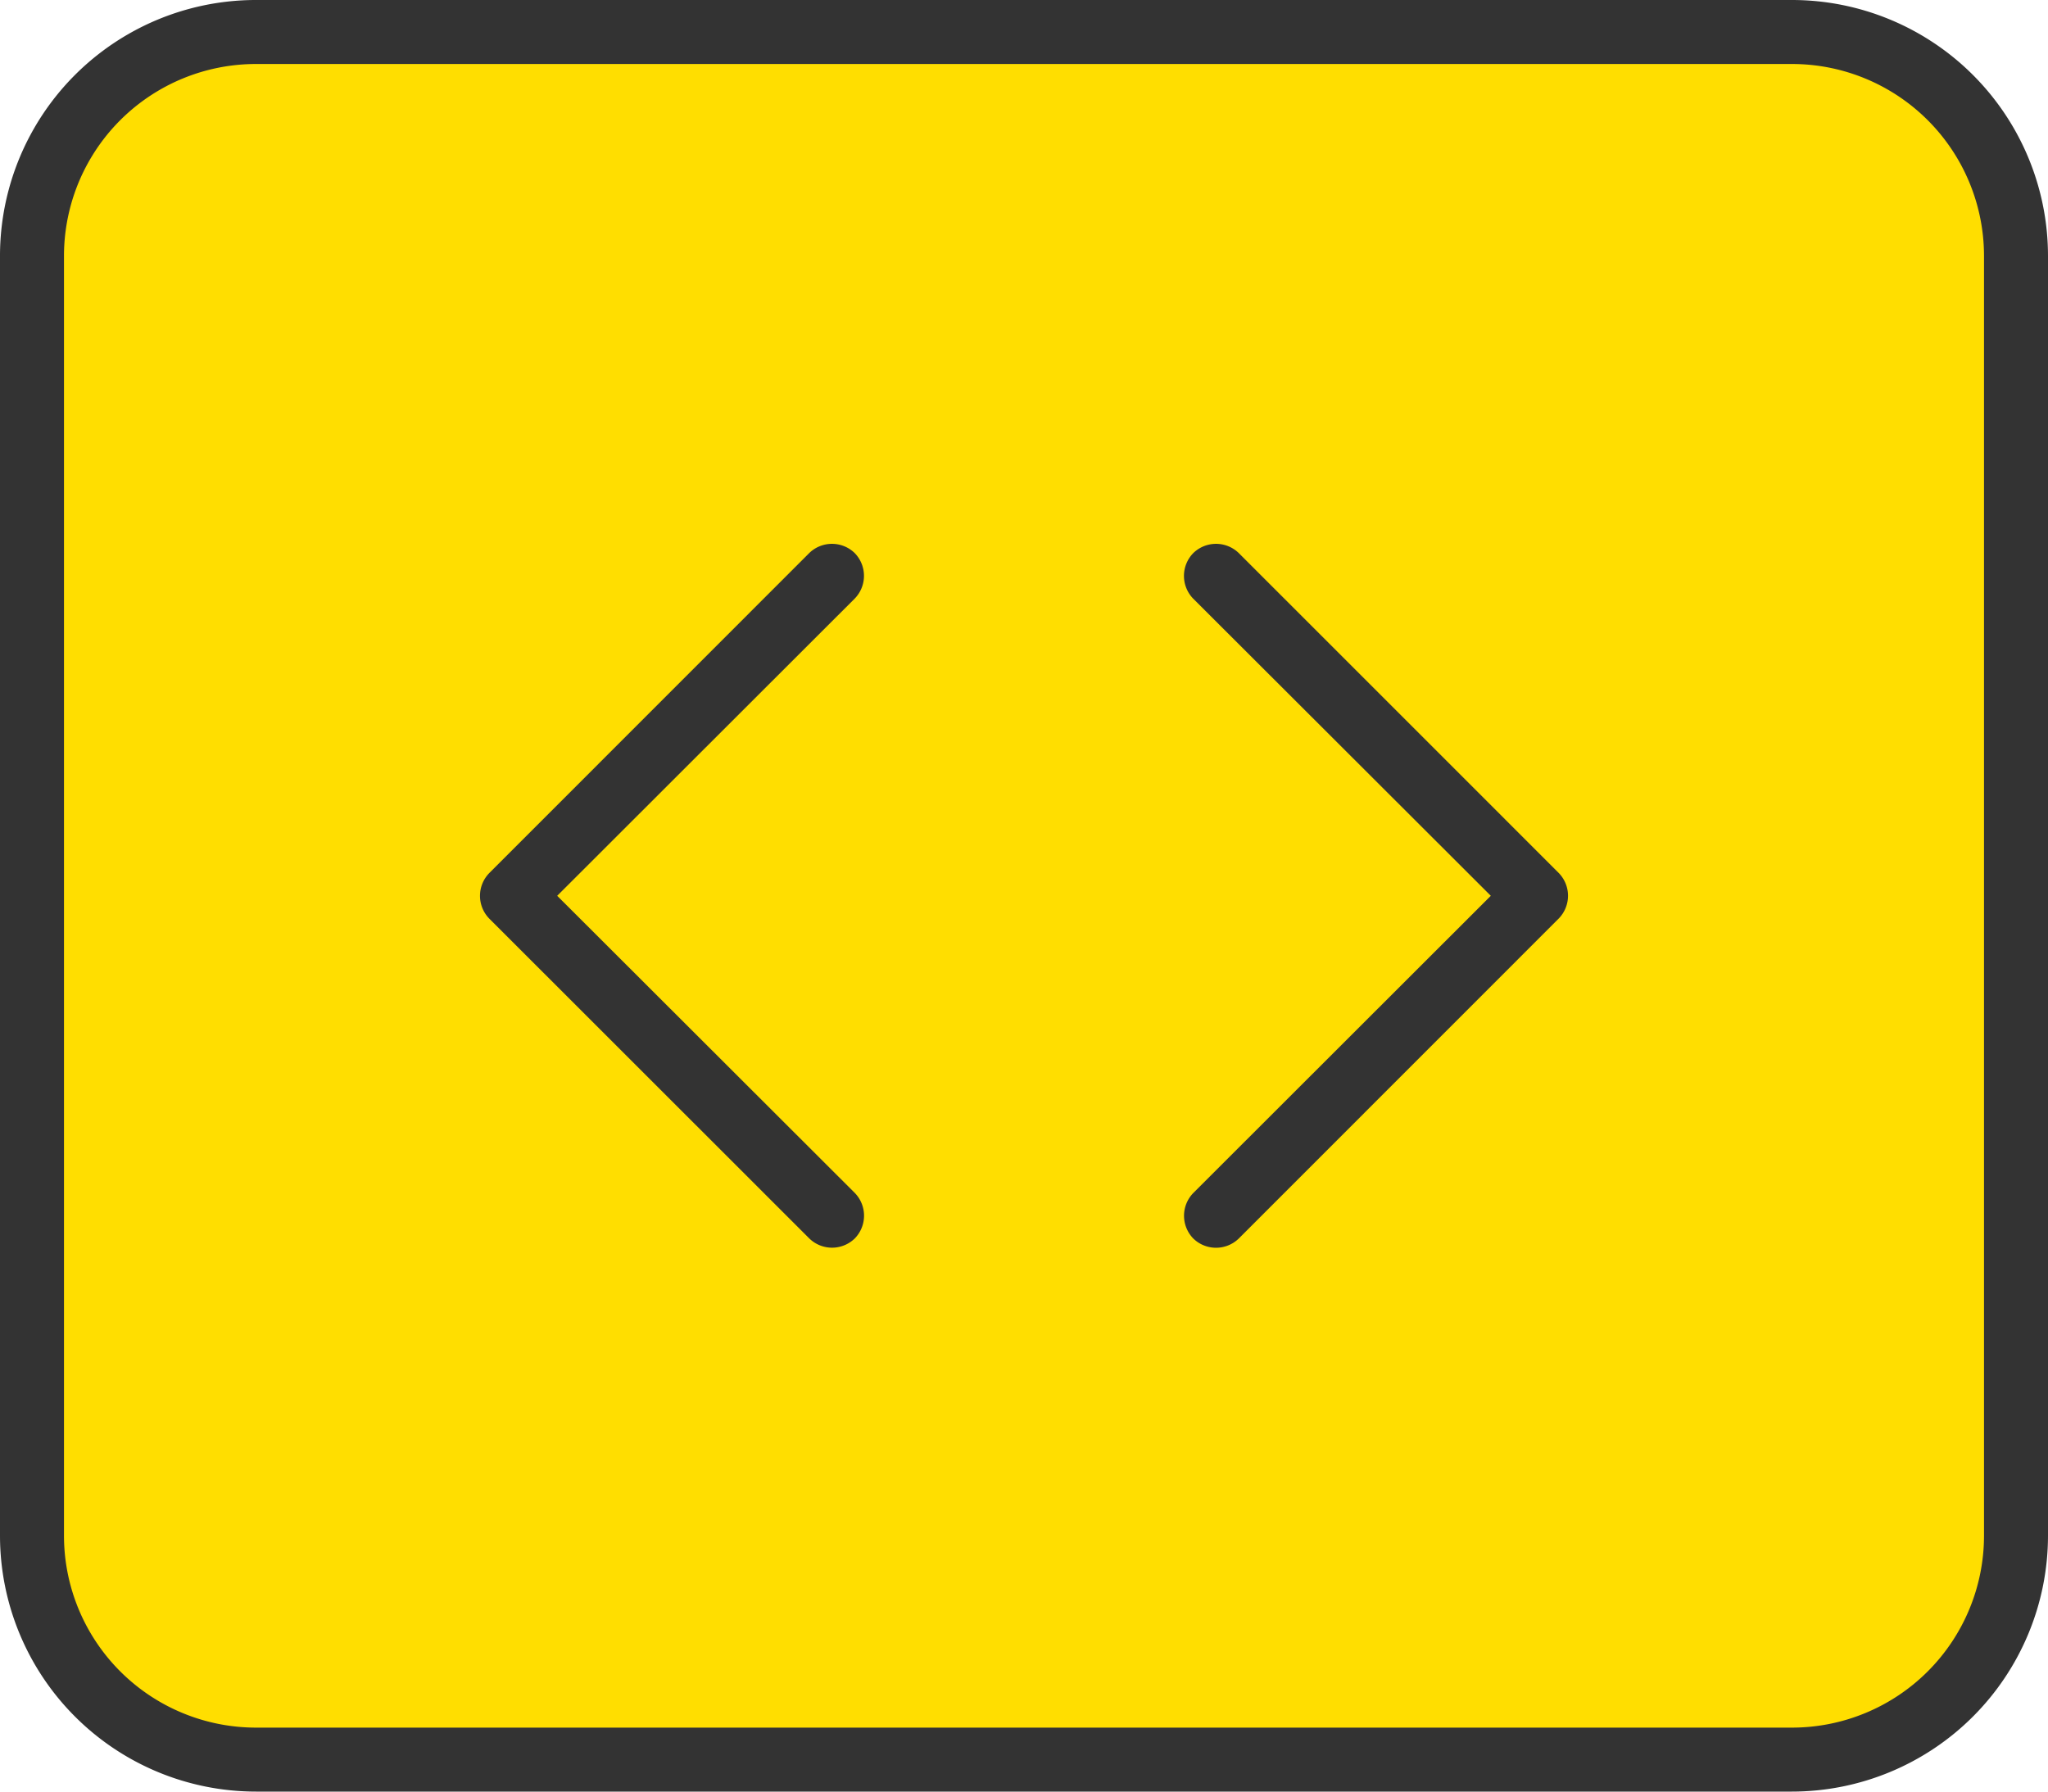 <svg xmlns="http://www.w3.org/2000/svg" width="90" height="78.75" viewBox="0 0 90 78.75">
  <g id="icon-metadata-hover" transform="translate(-1087 -933.875)">
    <path id="Path_9759" data-name="Path 9759" d="M10,0H77A10,10,0,0,1,87,10V67A10,10,0,0,1,77,77H10A10,10,0,0,1,0,67V10A10,10,0,0,1,10,0Z" transform="translate(1089 935)" fill="#ffde00"/>
    <path id="Path_9757" data-name="Path 9757" d="M54.439-48.814,68.5-34.752a1.433,1.433,0,0,1,0,2L54.439-18.686a1.433,1.433,0,0,1-2,0,1.433,1.433,0,0,1,0-2L65.514-33.75,52.436-46.811a1.433,1.433,0,0,1,0-2A1.433,1.433,0,0,1,54.439-48.814ZM24.486-33.75,37.564-20.689a1.433,1.433,0,0,1,0,2,1.433,1.433,0,0,1-2,0L21.5-32.748a1.433,1.433,0,0,1,0-2L35.561-48.814a1.433,1.433,0,0,1,2,0,1.433,1.433,0,0,1,0,2ZM78.75-73.125A11.255,11.255,0,0,1,90-61.875v56.25A11.26,11.26,0,0,1,78.75,5.625H11.25A11.255,11.255,0,0,1,0-5.625v-56.25a11.249,11.249,0,0,1,11.25-11.25Zm0,2.813H11.25a8.437,8.437,0,0,0-8.438,8.438v56.25A8.439,8.439,0,0,0,11.25,2.813h67.5a8.44,8.44,0,0,0,8.438-8.437v-56.25A8.439,8.439,0,0,0,78.75-70.312Z" transform="translate(1087 1007)" fill="#333"/>
  </g>
</svg>
